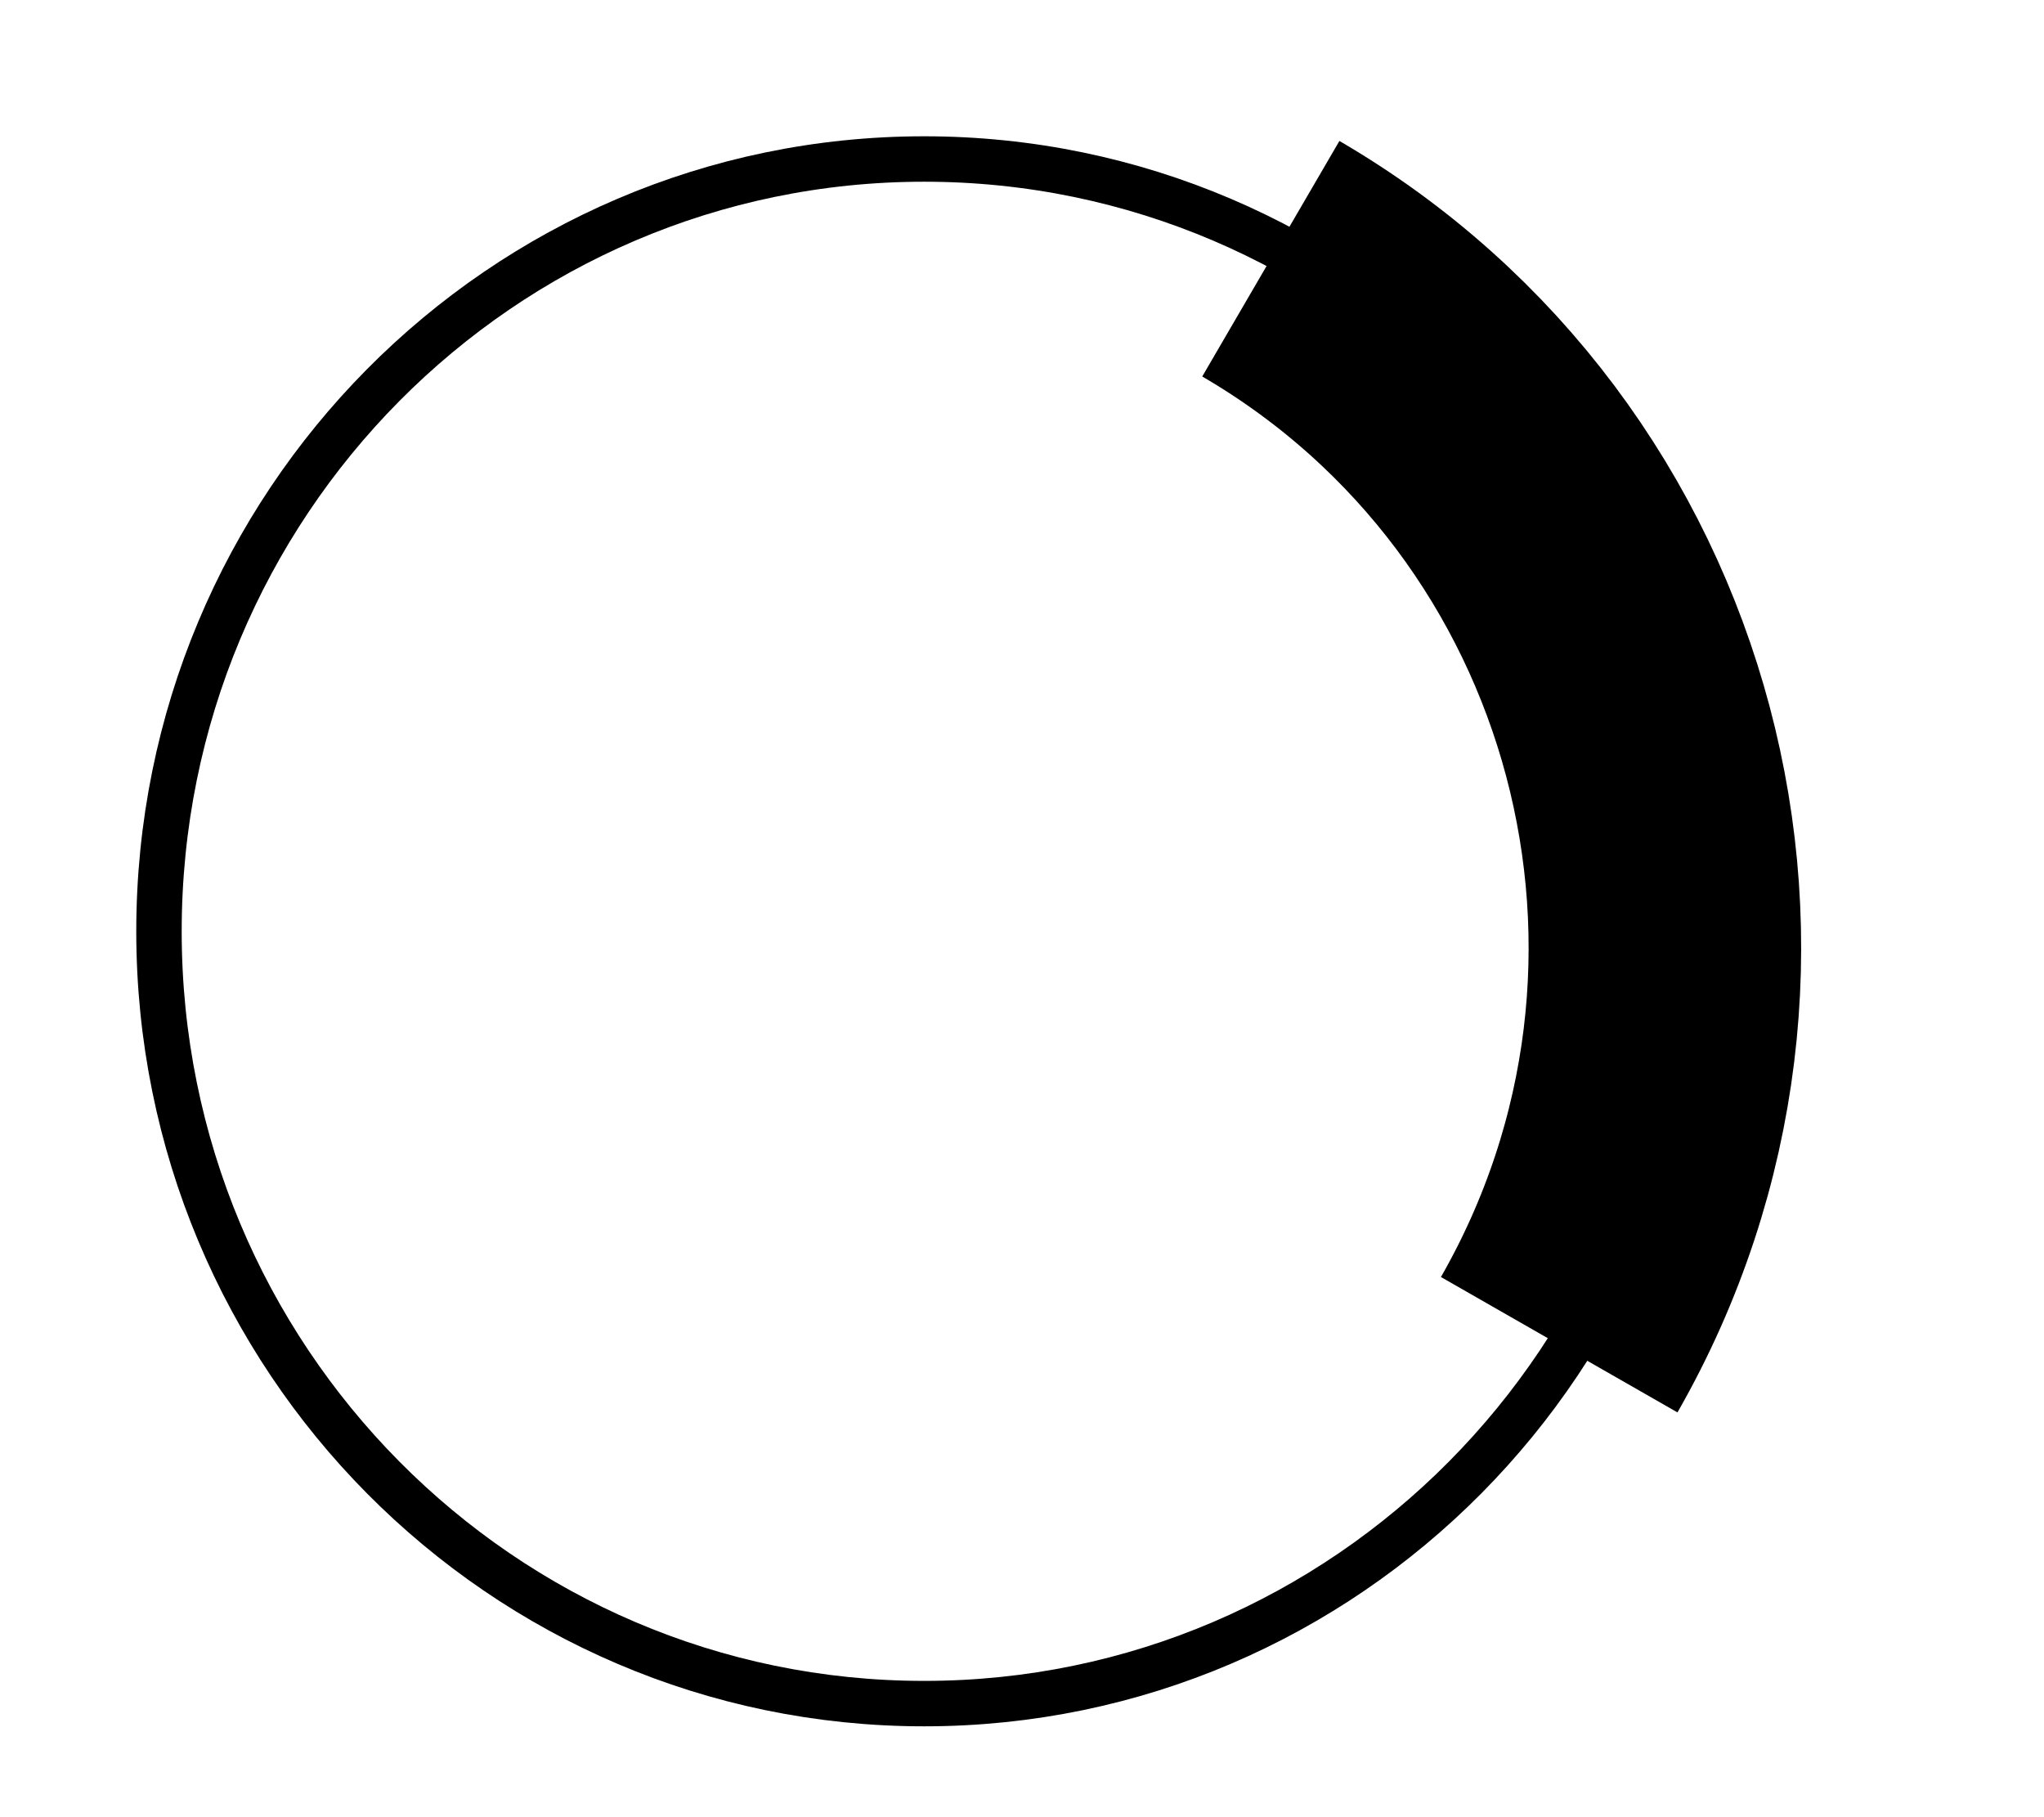 <svg width="45" height="40" viewBox="-3 -3 45 40" fill="none" xmlns="http://www.w3.org/2000/svg">
	<path d="M34.192 17.5C34.192 26.893 26.645 34.5 17.346 34.5C8.046 34.5 0.5 26.893 0.5 17.5C0.5 8.107 8.046 0.5 17.346 0.5C26.645 0.5 34.192 8.107 34.192 17.5Z" stroke="black"/>
	<path d="M31.327 26.6C36.117 18.23 33.274 7.527 24.978 2.695" stroke="black" stroke-width="6">
		<animateTransform attributeName="transform" type="rotate" from="0 17.38 17.46" to="360 17.38 17.46" dur="1s" repeatCount="indefinite"/>
	</path>
</svg>